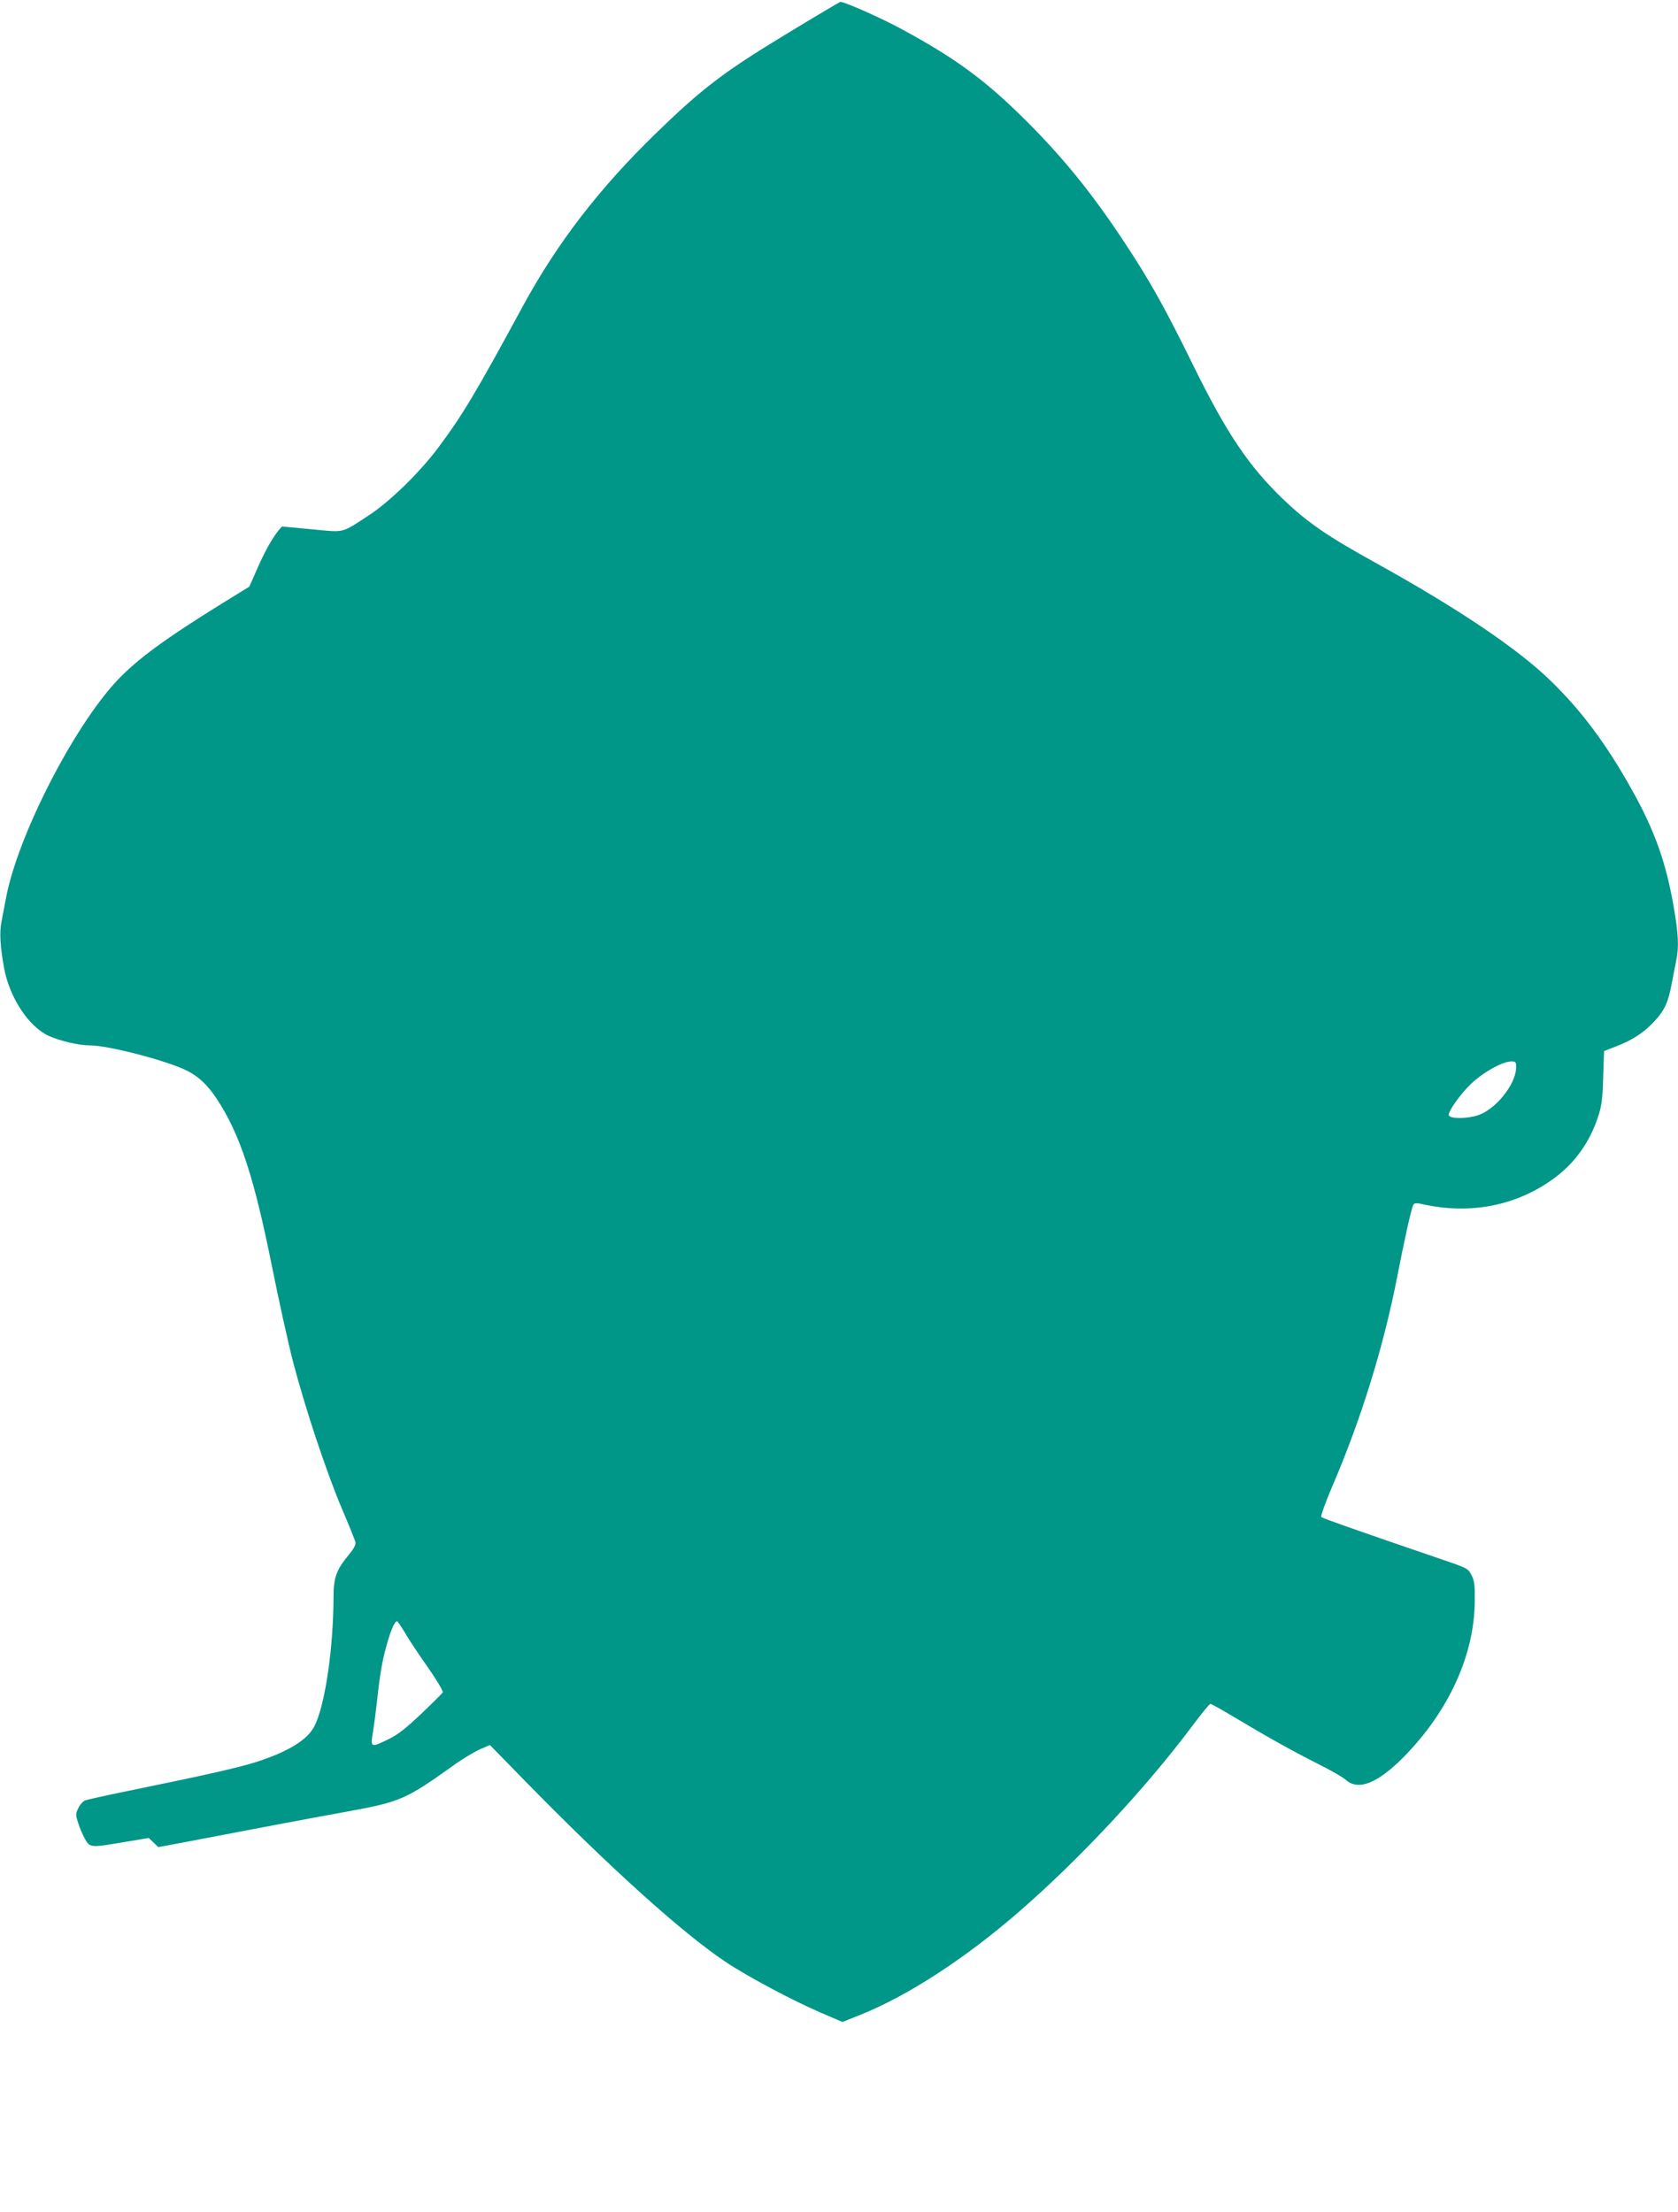 <?xml version="1.0" standalone="no"?>
<!DOCTYPE svg PUBLIC "-//W3C//DTD SVG 20010904//EN"
 "http://www.w3.org/TR/2001/REC-SVG-20010904/DTD/svg10.dtd">
<svg version="1.0" xmlns="http://www.w3.org/2000/svg"
 width="971pt" height="1280pt" viewBox="0 0 971 1280"
 preserveAspectRatio="xMidYMid meet">
<g transform="translate(0,1280) scale(0.1,-0.1)"
fill="#009688" stroke="none">
<path d="M4545 12600 c-359 -218 -481 -311 -751 -573 -328 -319 -571 -635
-769 -1000 -269 -496 -348 -629 -487 -815 -106 -143 -282 -315 -403 -394 -163
-106 -136 -100 -333 -81 l-171 16 -20 -24 c-37 -45 -82 -127 -125 -226 l-43
-98 -154 -95 c-336 -208 -493 -324 -610 -447 -253 -269 -574 -896 -643 -1254
-9 -46 -21 -110 -27 -141 -13 -65 -8 -145 15 -273 32 -169 142 -337 258 -390
64 -29 173 -55 237 -55 108 0 450 -89 564 -147 66 -33 119 -83 171 -162 135
-205 216 -451 322 -981 36 -179 89 -421 119 -538 70 -269 192 -637 285 -857
40 -93 74 -179 77 -190 3 -14 -9 -37 -36 -70 -75 -90 -91 -135 -91 -249 -1
-298 -49 -626 -111 -747 -40 -79 -155 -149 -342 -208 -97 -31 -287 -74 -737
-166 -124 -25 -235 -50 -248 -55 -12 -5 -30 -25 -39 -45 -16 -33 -16 -38 0
-87 9 -29 27 -71 40 -93 28 -48 32 -49 230 -15 l138 23 28 -27 27 -26 160 30
c358 69 703 134 934 176 307 56 338 70 610 264 52 38 122 80 155 95 l60 26
205 -210 c487 -498 912 -881 1160 -1046 126 -84 385 -222 545 -291 l130 -56
105 42 c270 108 603 324 913 593 352 305 737 718 1007 1079 52 70 99 127 104
127 4 1 67 -34 140 -78 192 -115 345 -200 486 -271 69 -34 140 -75 158 -91 72
-64 183 -20 332 130 263 266 412 592 414 906 1 91 -2 117 -19 149 -19 38 -25
41 -160 87 -506 173 -701 242 -709 249 -5 5 22 80 61 172 170 395 299 814 378
1218 45 231 83 401 94 418 6 10 18 11 52 3 273 -61 538 -11 754 144 126 90
216 215 265 370 18 55 24 102 27 221 l5 151 72 28 c93 36 160 80 219 144 59
63 81 111 101 221 9 47 21 107 26 133 16 76 12 155 -15 309 -44 255 -110 441
-239 672 -149 268 -295 464 -475 638 -189 184 -532 415 -1006 678 -286 158
-396 234 -537 368 -200 191 -330 384 -523 777 -166 338 -254 496 -410 730
-179 270 -343 472 -557 686 -233 232 -403 358 -714 527 -114 63 -339 163 -361
161 -4 0 -147 -85 -318 -189z m4228 -5985 c-6 -96 -119 -235 -219 -269 -62
-21 -162 -22 -170 -1 -8 19 69 127 132 186 77 71 191 132 239 126 17 -2 20 -8
18 -42z m-6425 -3272 c22 -38 81 -126 131 -197 51 -73 87 -134 83 -141 -4 -6
-60 -62 -125 -124 -92 -87 -135 -120 -190 -147 -104 -50 -104 -50 -88 47 5 30
14 101 21 159 18 171 32 250 57 338 26 94 50 145 62 138 5 -3 27 -36 49 -73z"/>
</g>
</svg>
